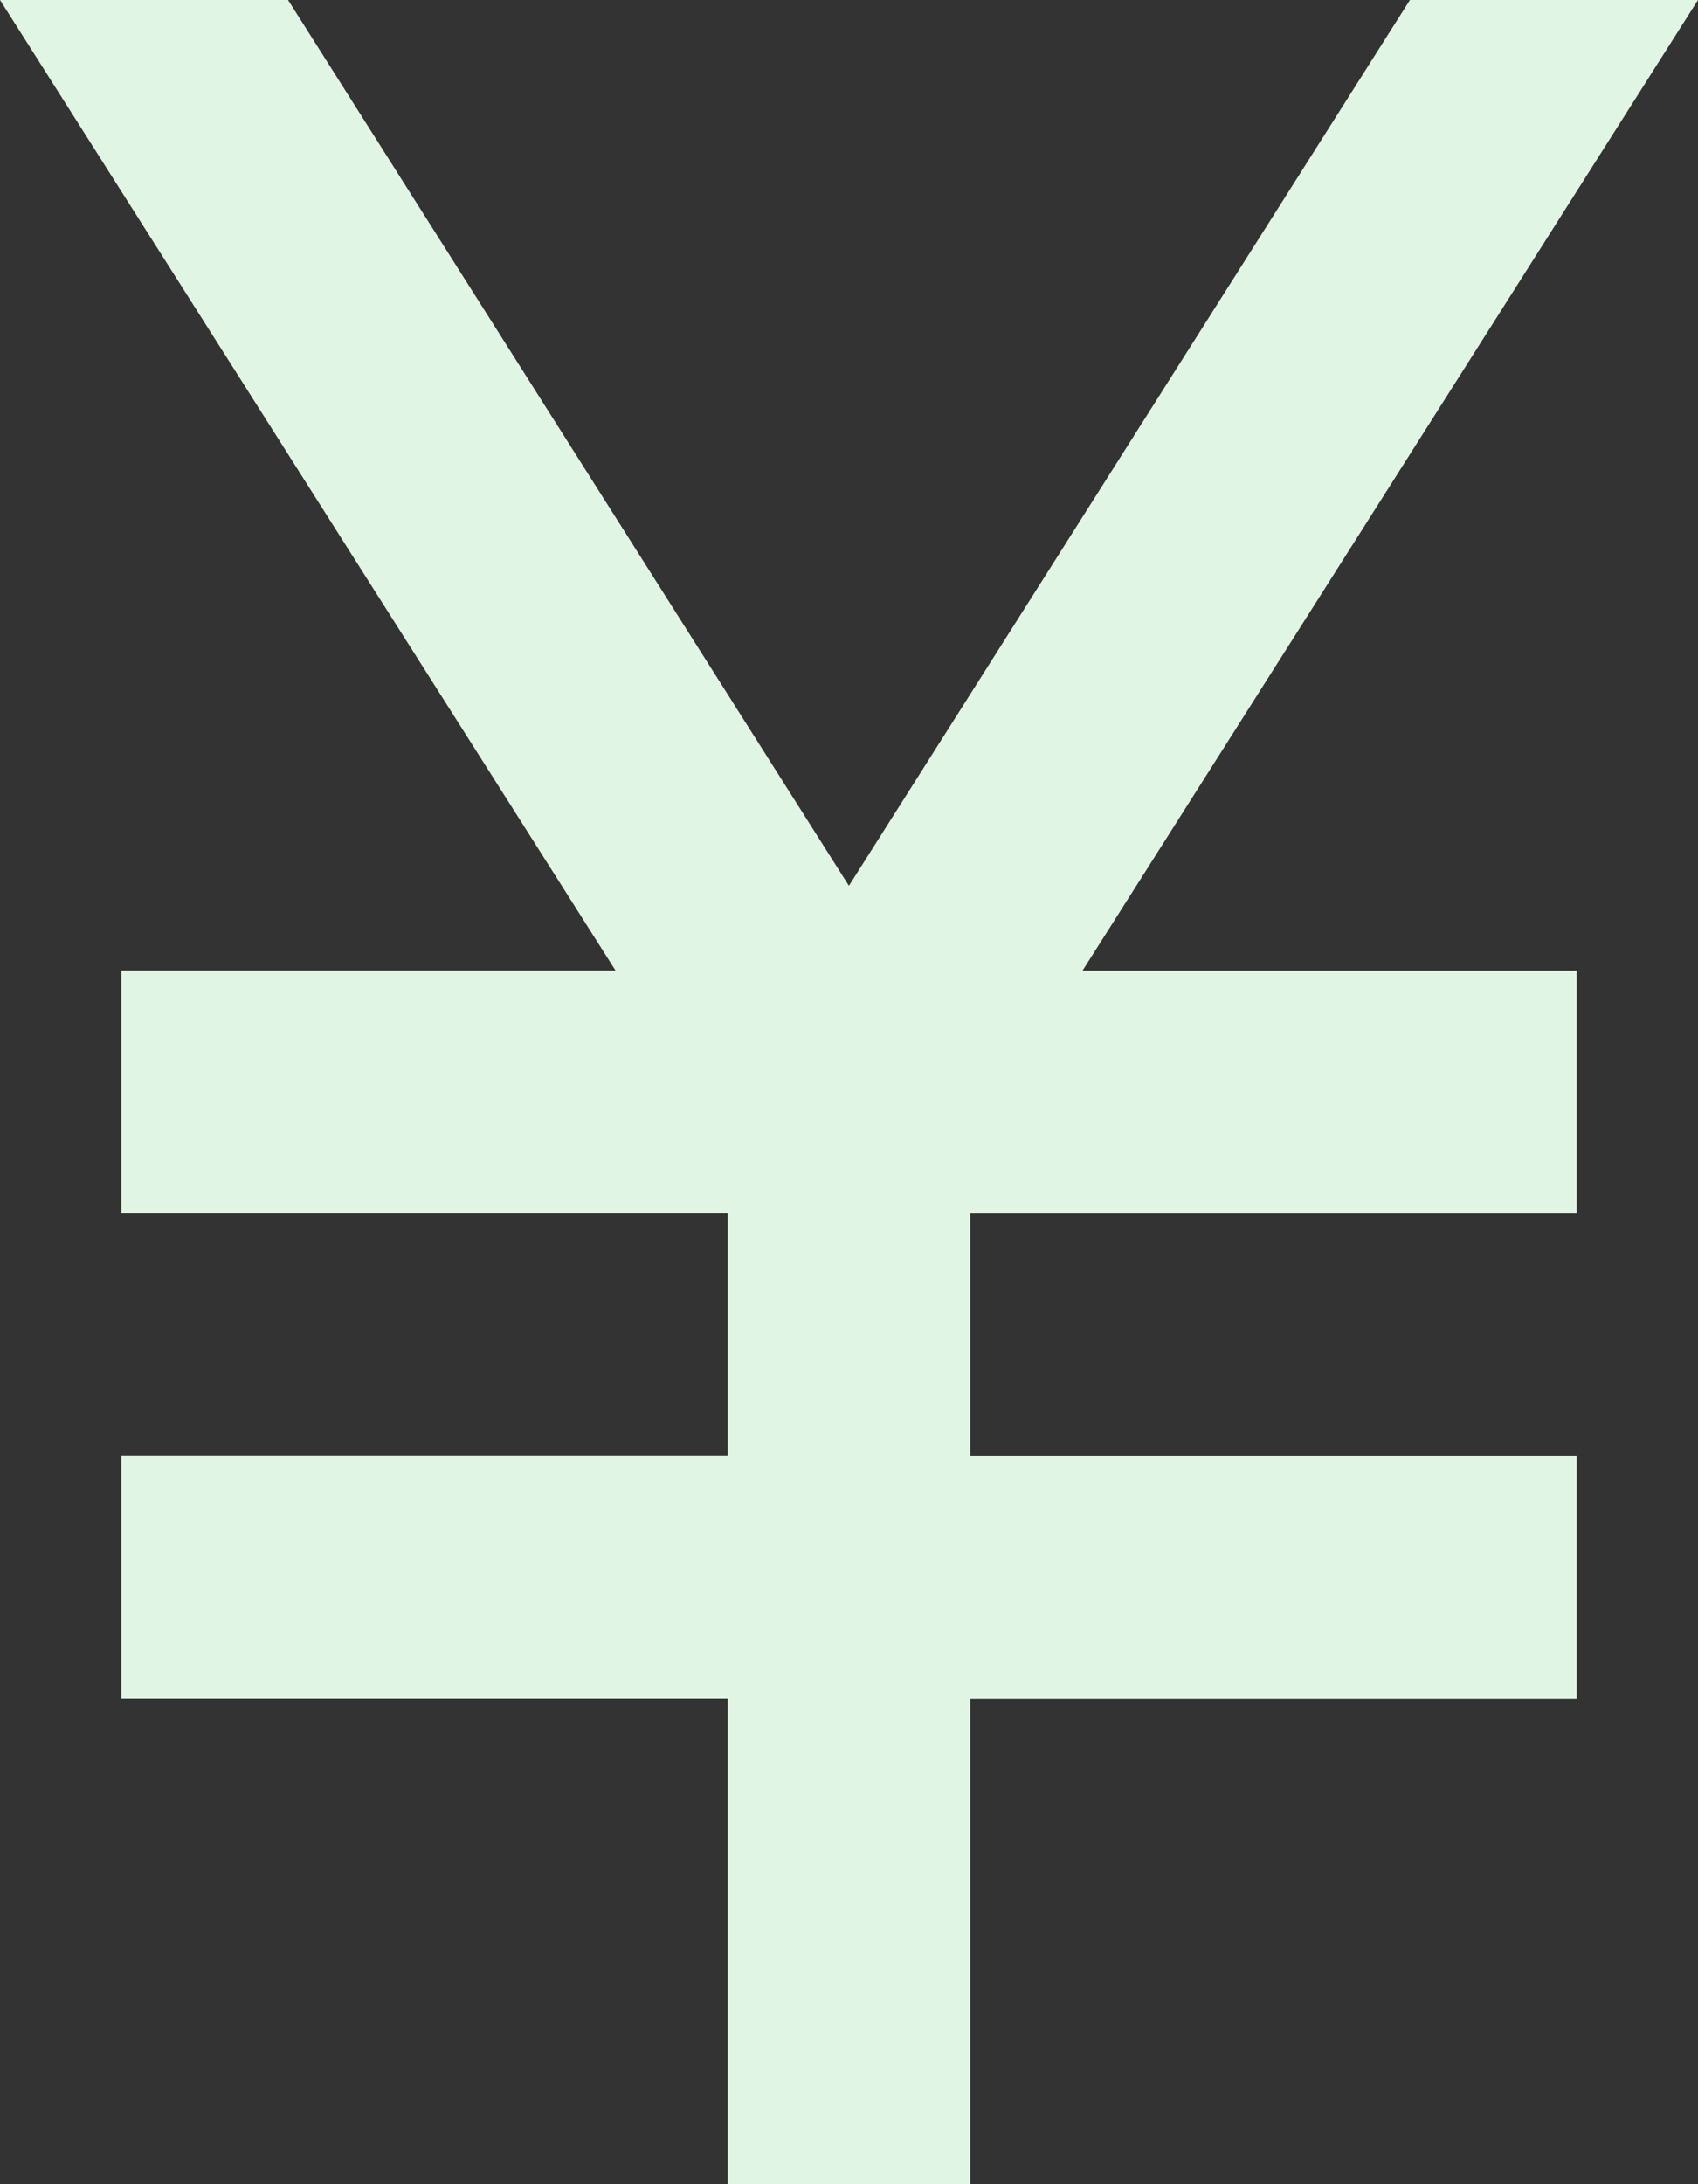 <svg xmlns="http://www.w3.org/2000/svg" width="96.576" height="124.169" viewBox="0 0 96.576 124.169">
  <rect x="0" y="0" width="96.576" height="124.169" fill="#333333" stroke="none"/>
  <path id="icon-yen-green" d="M241.39-715.831v-27.593H206.9v-13.8H241.39v-13.8H206.9v-13.8h28.11L200-840h16.383l31.9,50.357L280.192-840h16.383l-35.009,55.186h28.111v13.8H255.186v13.8h34.491v13.8H255.186v27.593Z" transform="translate(-200 840)" fill="#e1f5e4"/>
</svg>
